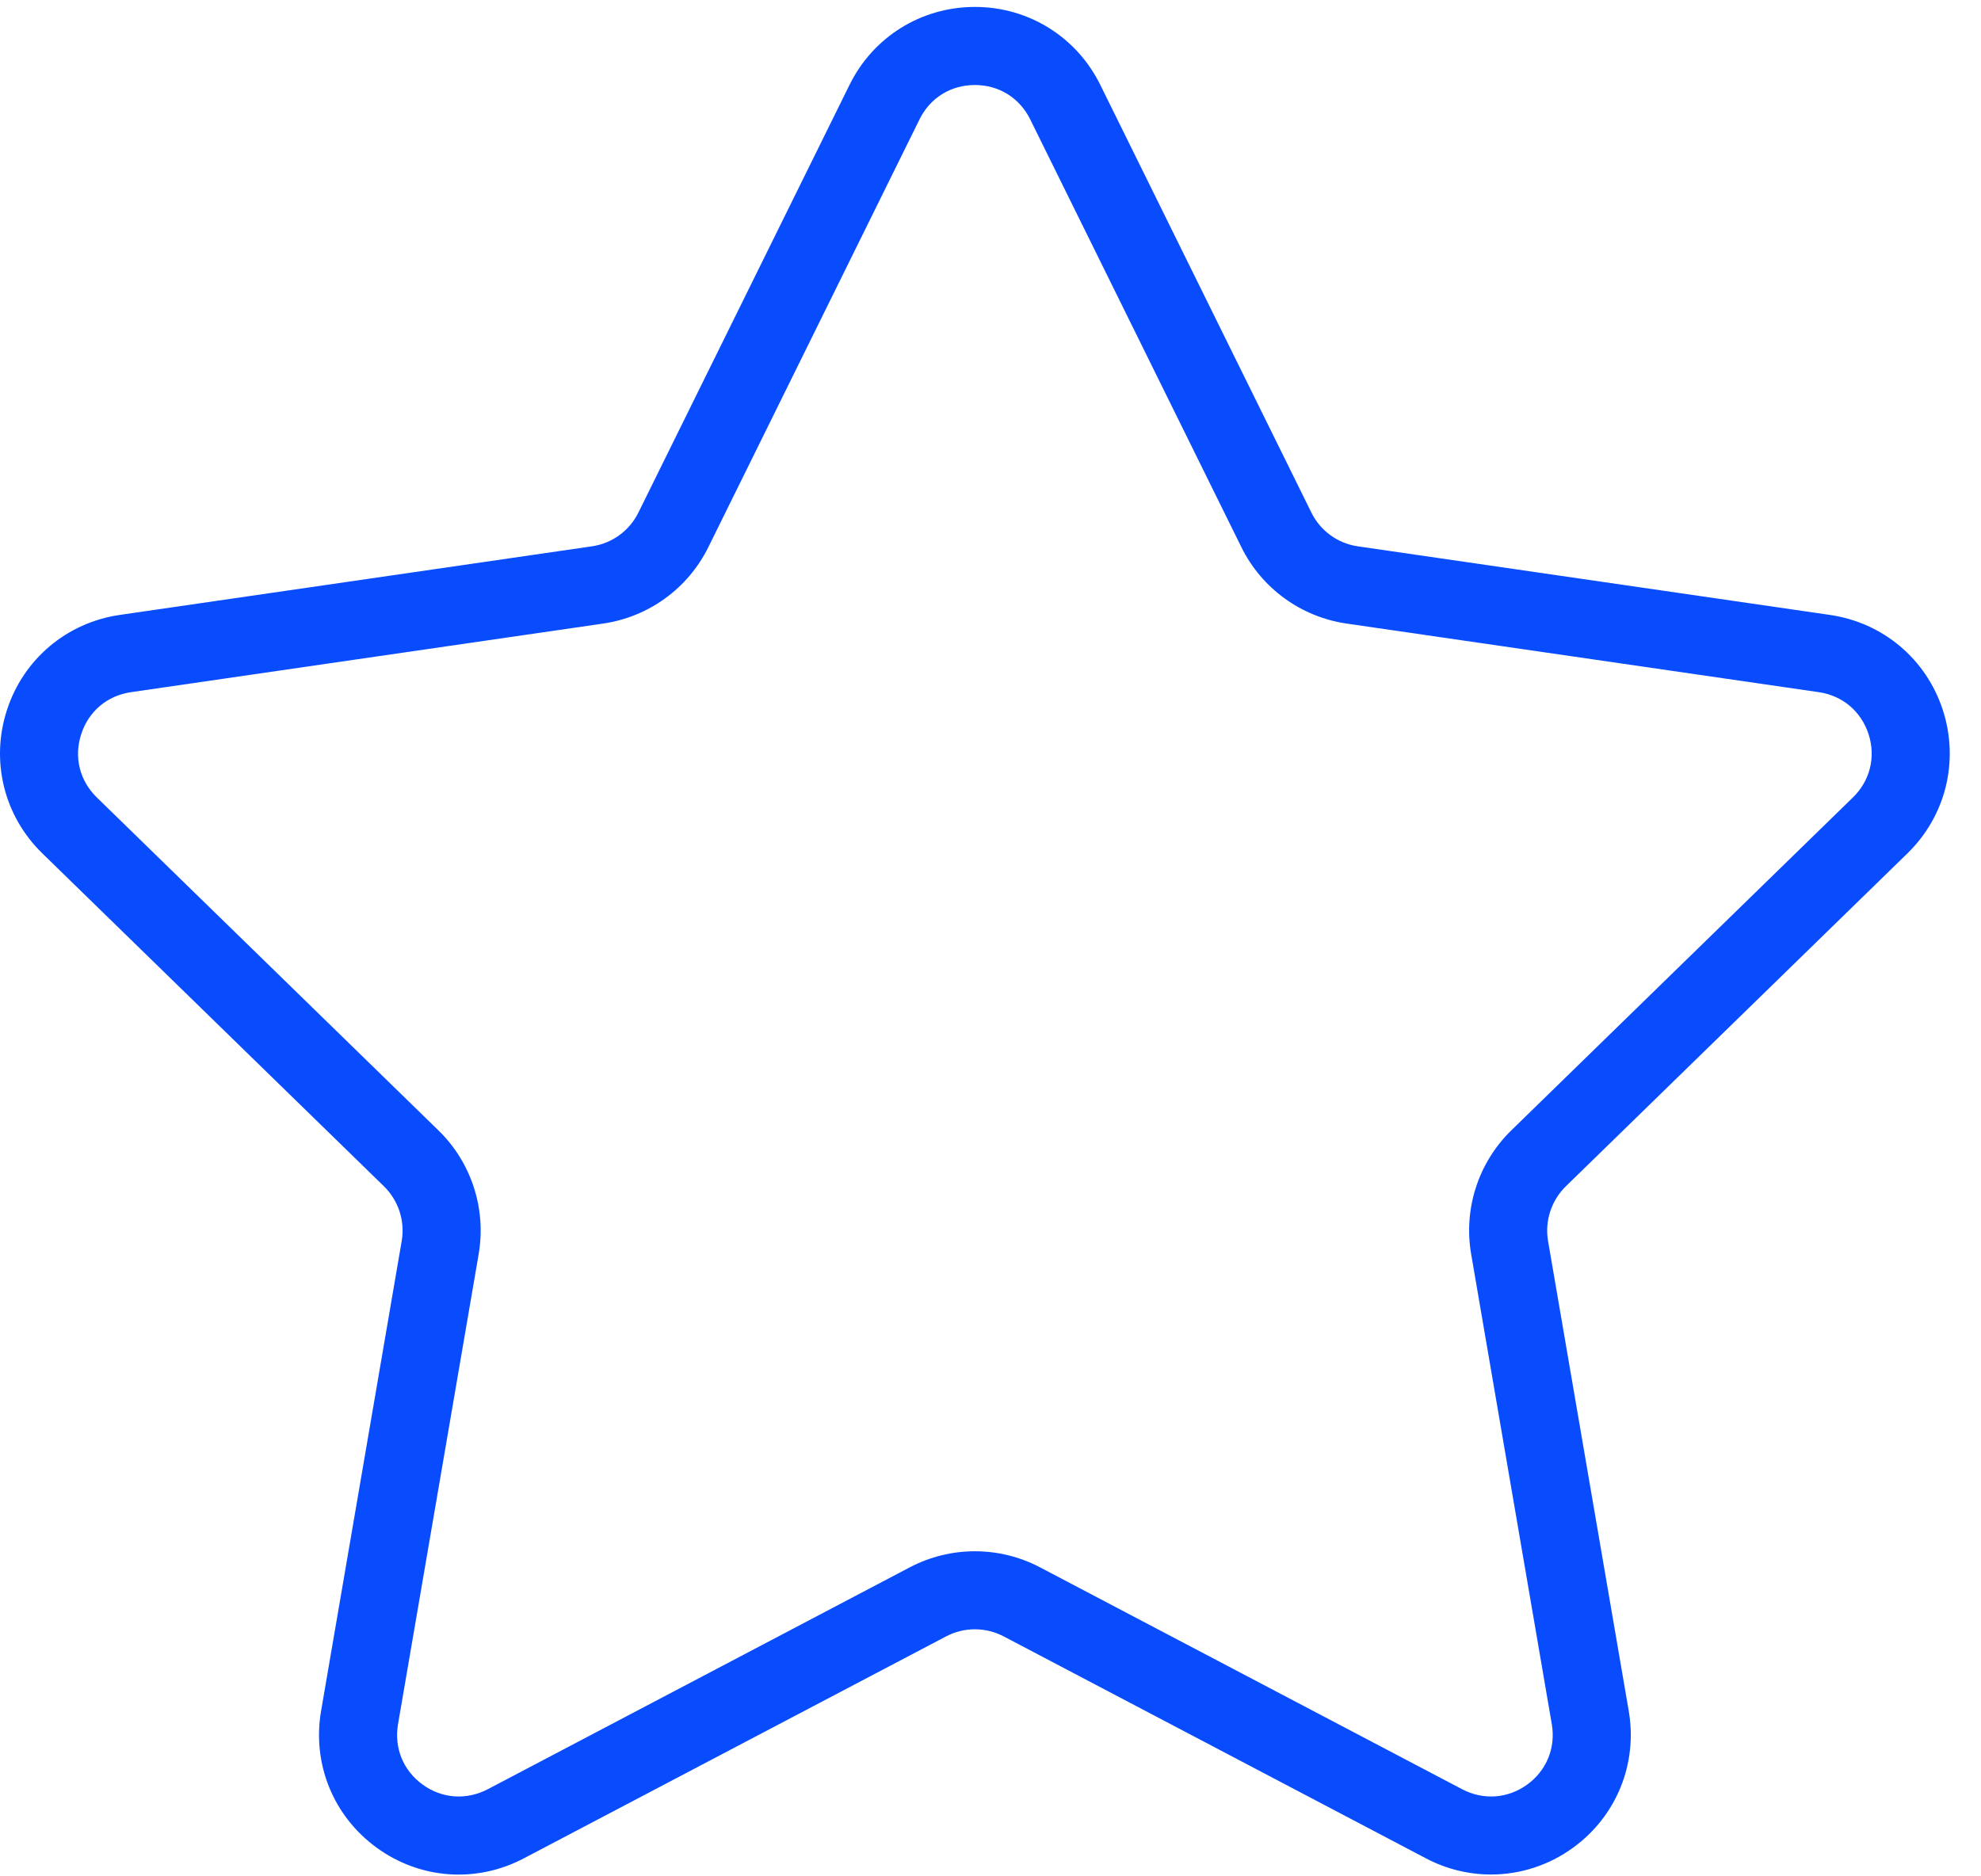 <svg width="38" height="36" viewBox="0 0 38 36" fill="none" xmlns="http://www.w3.org/2000/svg">
<path d="M36.589 16.373C37.325 15.655 37.585 14.602 37.268 13.623C36.95 12.645 36.12 11.946 35.102 11.798L26.046 10.482C25.66 10.426 25.327 10.184 25.155 9.834L21.106 1.628C20.651 0.706 19.729 0.133 18.701 0.133C17.673 0.133 16.75 0.706 16.296 1.628L12.246 9.834C12.074 10.184 11.74 10.426 11.354 10.482L2.298 11.798C1.28 11.946 0.451 12.645 0.133 13.623C-0.184 14.602 0.075 15.655 0.812 16.373L7.364 22.76C7.643 23.032 7.771 23.425 7.706 23.808L6.159 32.827C5.985 33.841 6.393 34.845 7.225 35.45C8.057 36.056 9.139 36.135 10.05 35.654L18.149 31.396C18.494 31.215 18.906 31.215 19.252 31.396L27.351 35.654C27.747 35.863 28.175 35.965 28.601 35.965C29.155 35.965 29.706 35.792 30.176 35.45C31.008 34.845 31.416 33.841 31.243 32.827L29.695 23.809C29.63 23.425 29.758 23.033 30.037 22.76L36.589 16.373ZM28.22 24.062L29.767 33.081C29.844 33.534 29.668 33.968 29.296 34.239C28.922 34.509 28.457 34.542 28.049 34.33L19.949 30.071C19.559 29.866 19.129 29.763 18.701 29.763C18.272 29.763 17.843 29.866 17.452 30.071L9.354 34.33C8.944 34.542 8.479 34.509 8.106 34.239C7.733 33.968 7.558 33.535 7.635 33.081L9.182 24.062C9.331 23.192 9.042 22.303 8.41 21.688L1.857 15.3C1.527 14.978 1.415 14.524 1.558 14.086C1.7 13.647 2.057 13.346 2.513 13.28L11.569 11.964C12.443 11.837 13.198 11.289 13.588 10.497L17.638 2.291C17.841 1.877 18.239 1.631 18.7 1.631C19.161 1.631 19.558 1.877 19.762 2.291L23.812 10.497C24.202 11.289 24.957 11.837 25.831 11.964L34.887 13.28C35.343 13.346 35.7 13.647 35.843 14.086C35.985 14.524 35.873 14.978 35.543 15.3L28.991 21.687C28.359 22.303 28.07 23.191 28.22 24.062Z" fill="#084CFE"/>
</svg>
